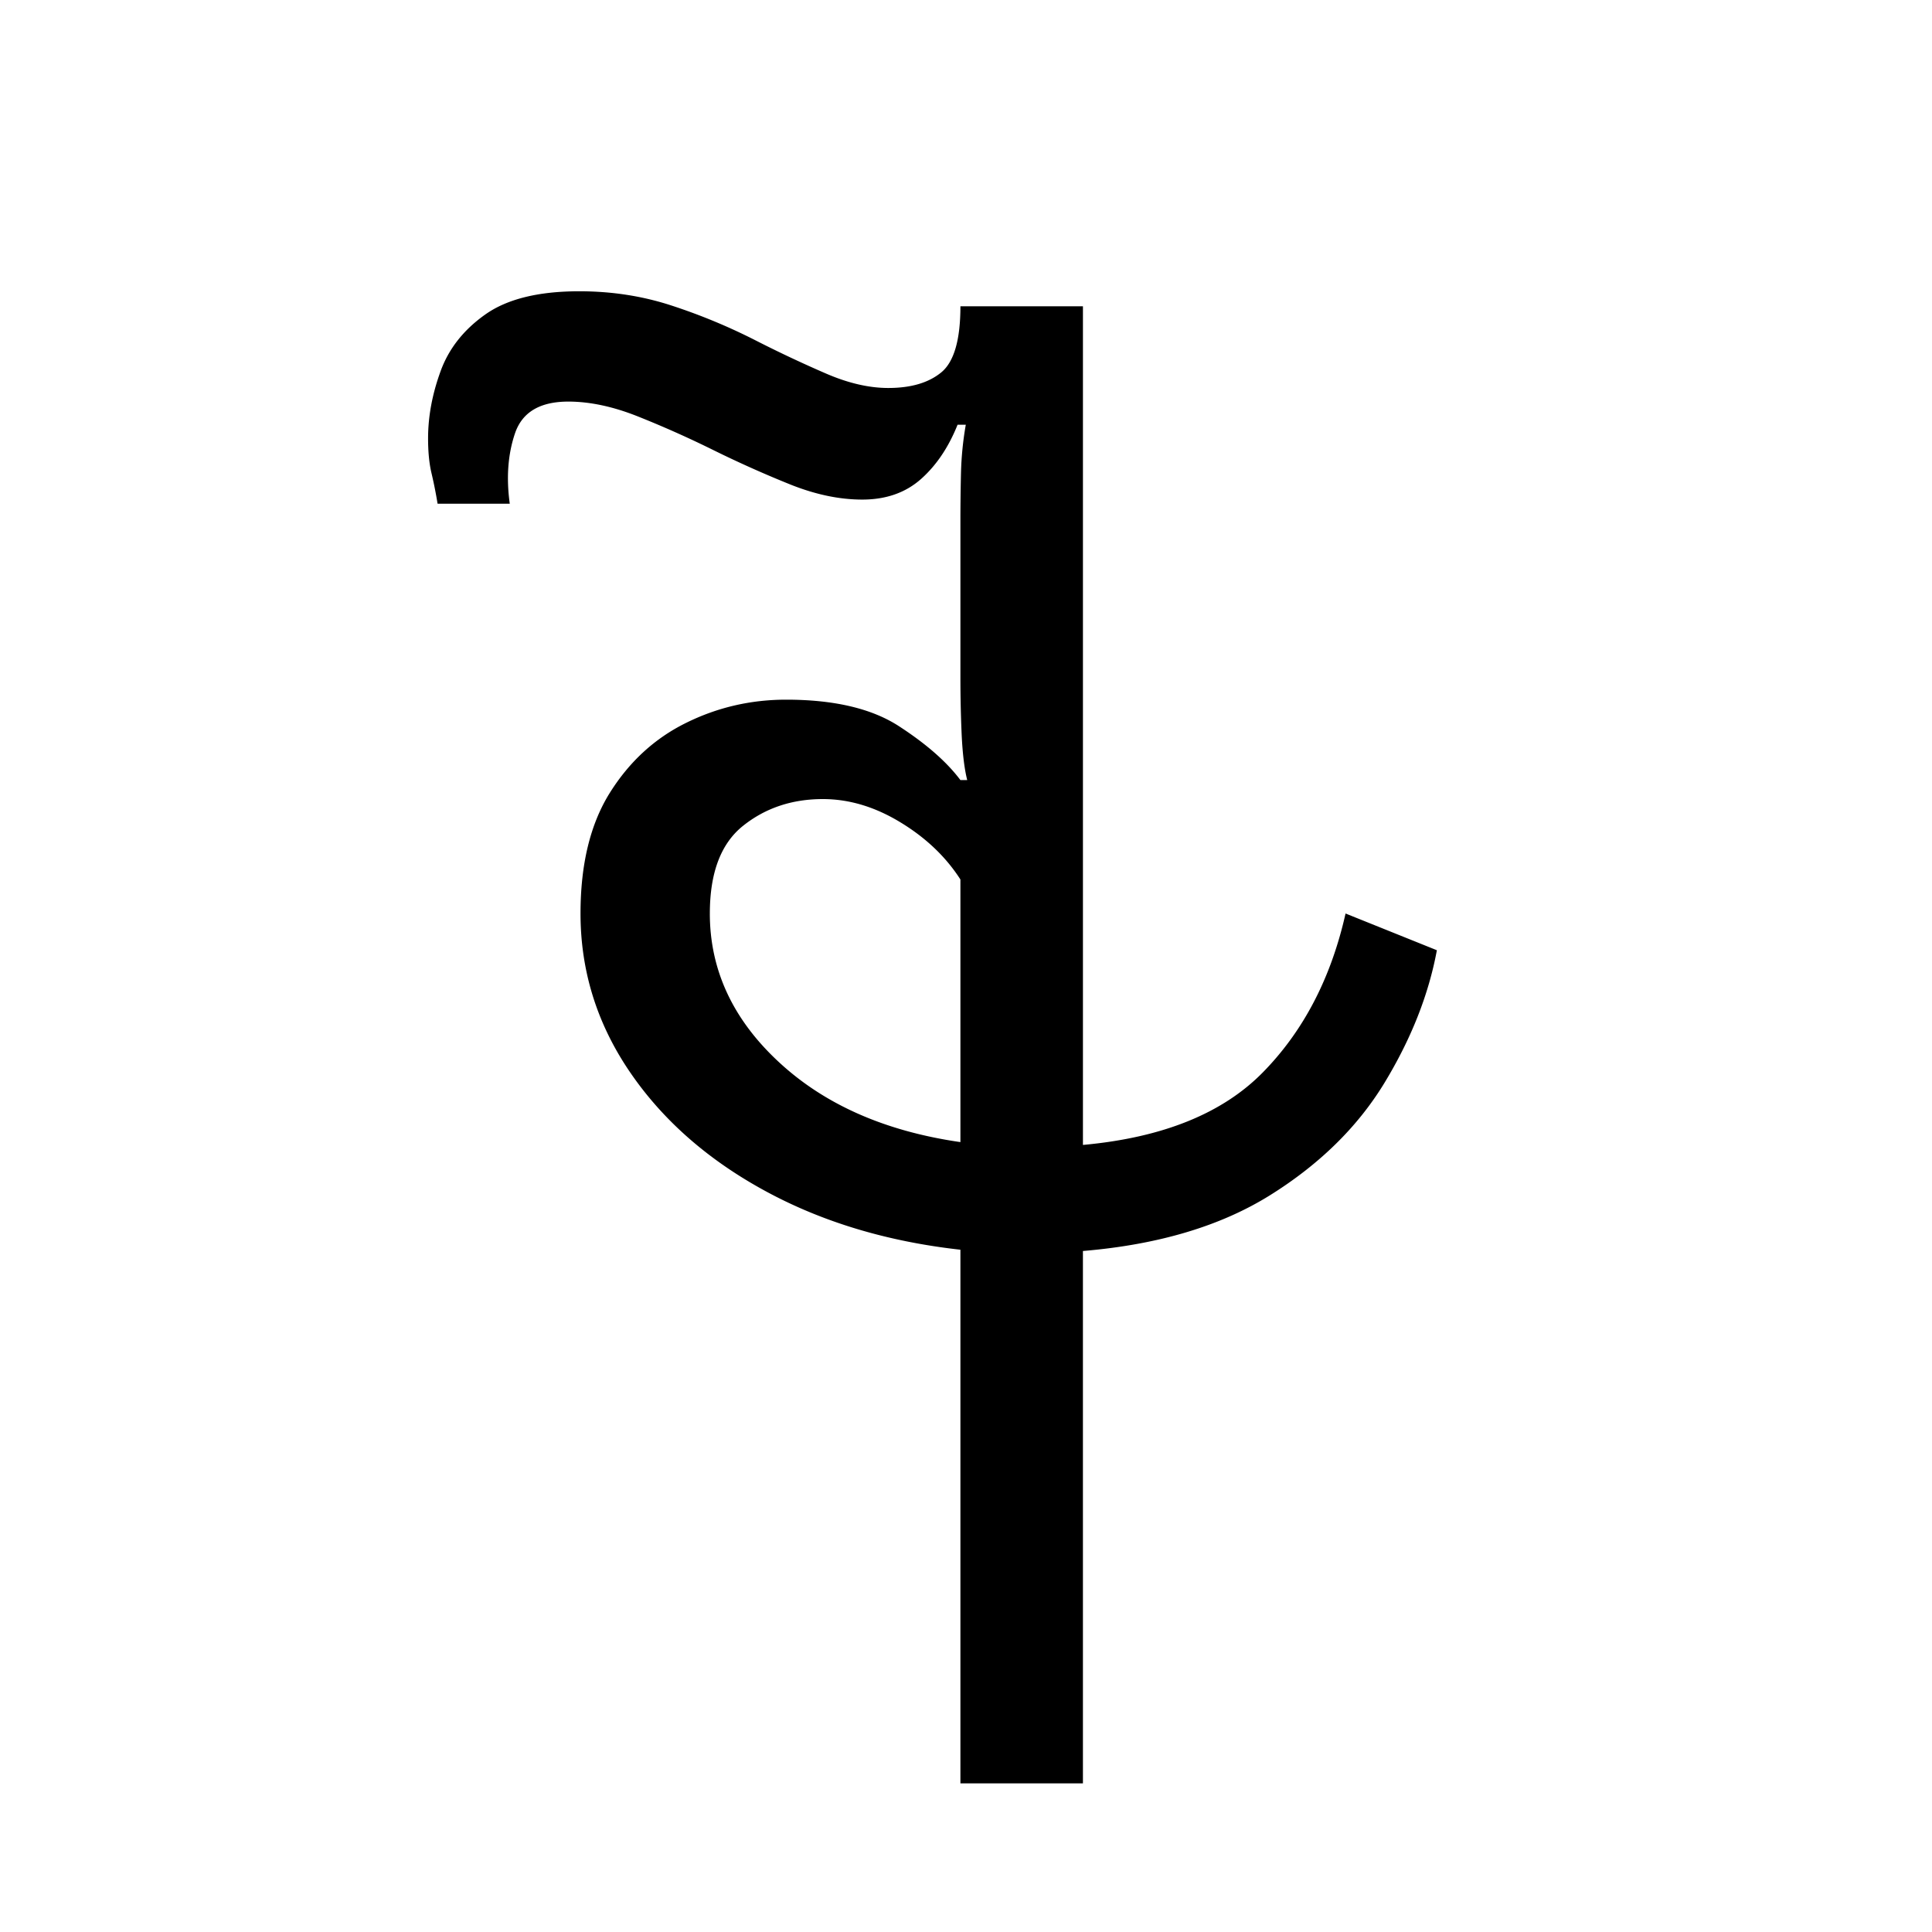 <svg xmlns="http://www.w3.org/2000/svg" xmlns:xlink="http://www.w3.org/1999/xlink" width="283.84" height="283.84" viewBox="0 0 212.88 212.88"><symbol id="a" overflow="visible"><path d="M56.406 36v-58.797c-8.105-.906-15.308-3.082-21.61-6.531-6.304-3.445-11.257-7.82-14.858-13.125-3.594-5.3-5.391-11.098-5.391-17.39 0-5.407 1.07-9.833 3.219-13.282 2.156-3.445 4.957-6.02 8.406-7.719 3.445-1.707 7.125-2.562 11.031-2.562 5.3 0 9.453.98 12.453 2.937 3 1.95 5.25 3.922 6.75 5.922h.75c-.304-1.195-.508-2.848-.61-4.953-.093-2.102-.14-4.203-.14-6.297v-17.406c0-1.594.02-3.317.063-5.172a35.73 35.73 0 0 1 .531-5.328h-.906c-1 2.5-2.352 4.5-4.047 6-1.7 1.5-3.852 2.25-6.453 2.25-2.5 0-5.125-.547-7.875-1.64a122.936 122.936 0 0 1-8.407-3.75 113.977 113.977 0 0 0-8.39-3.75c-2.75-1.102-5.324-1.657-7.719-1.657-3.105 0-5.058 1.152-5.86 3.453-.792 2.305-.991 4.902-.593 7.797h-7.953a48.656 48.656 0 0 0-.672-3.375c-.25-1.05-.375-2.328-.375-3.828 0-2.395.453-4.844 1.36-7.344.894-2.5 2.538-4.598 4.937-6.297 2.406-1.707 5.86-2.562 10.36-2.562 3.593 0 6.988.527 10.187 1.578a64.432 64.432 0 0 1 9.078 3.75 136.26 136.26 0 0 0 7.953 3.75c2.445 1.055 4.723 1.578 6.828 1.578 2.5 0 4.445-.57 5.844-1.719 1.406-1.156 2.11-3.582 2.11-7.281h13.5v92.406c8.788-.8 15.41-3.476 19.859-8.031 4.457-4.55 7.484-10.375 9.078-17.469l10.062 4.047c-.906 4.899-2.836 9.774-5.781 14.625-2.95 4.844-7.152 8.969-12.61 12.375-5.449 3.399-12.32 5.445-20.609 6.14V36Zm-27.61-95.844c0 6.2 2.524 11.649 7.579 16.344 5.05 4.7 11.727 7.648 20.031 8.844v-28.938c-1.605-2.5-3.808-4.597-6.61-6.297-2.804-1.707-5.651-2.562-8.546-2.562-3.398 0-6.324.98-8.781 2.937-2.45 1.95-3.672 5.172-3.672 9.672Zm0 0" style="stroke:none"/></symbol><use xlink:href="#a" x="49.418" y="160.5"/></svg>